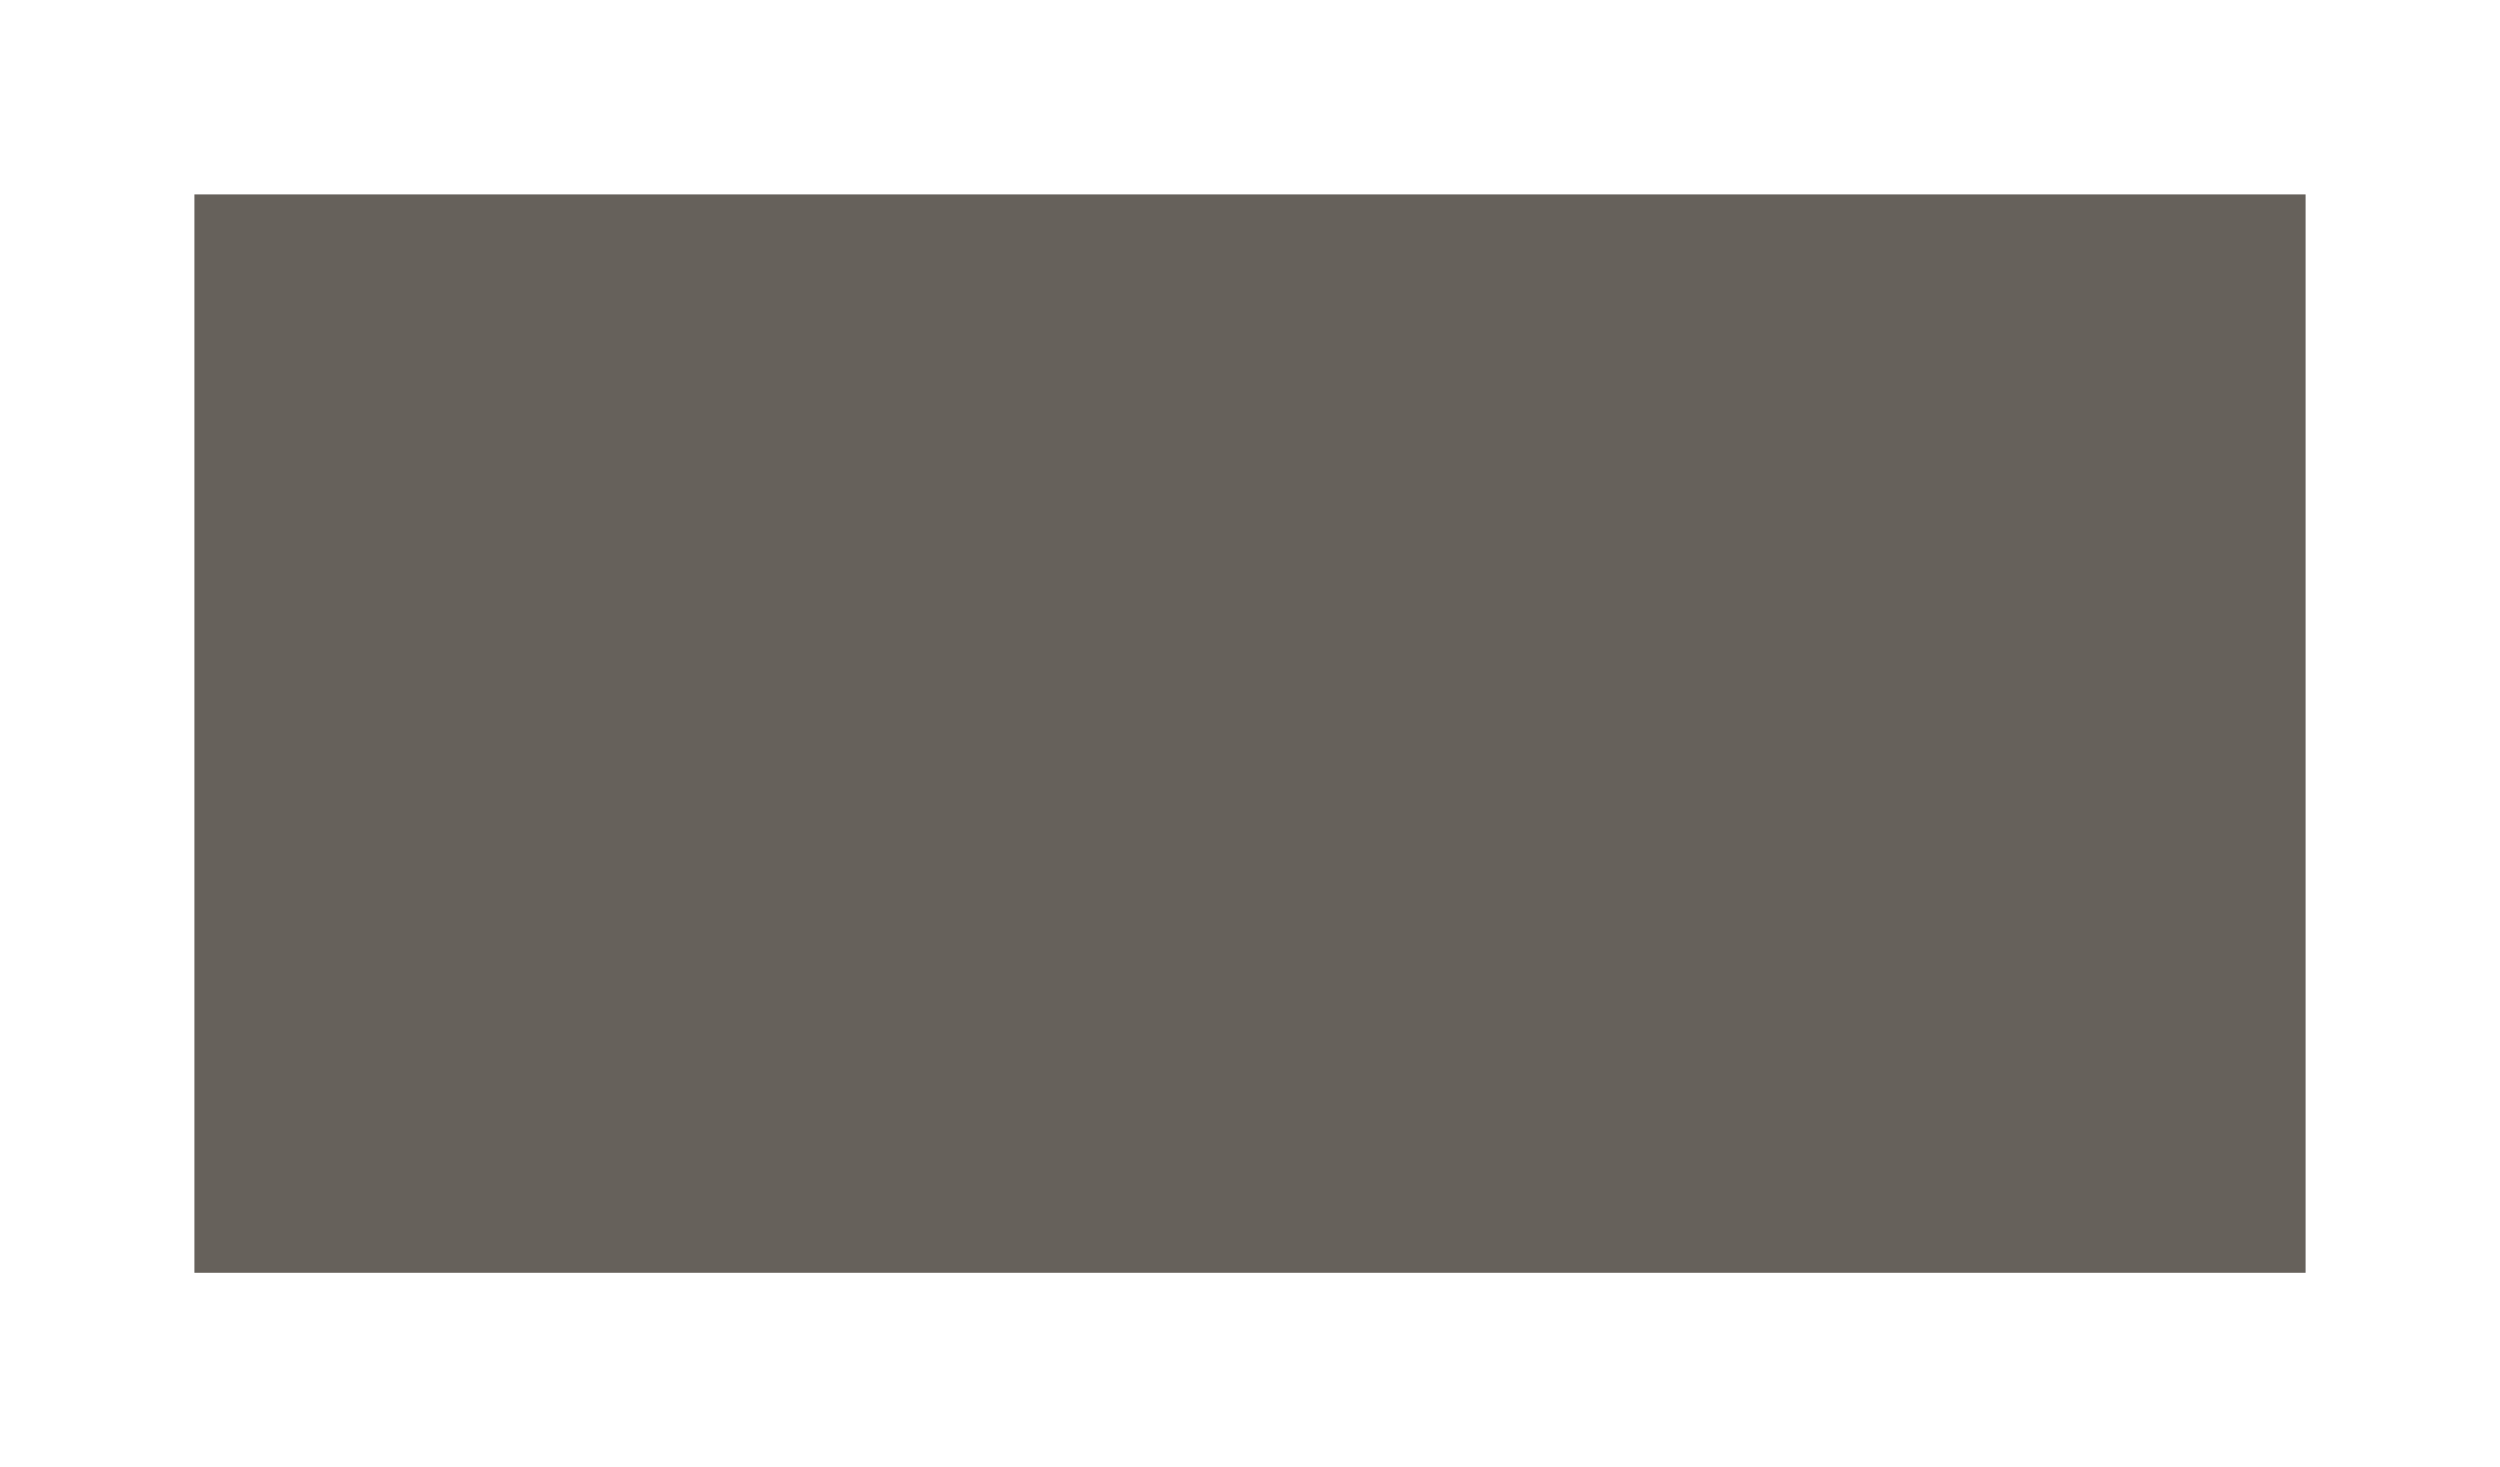 <?xml version="1.0" encoding="UTF-8"?> <svg xmlns="http://www.w3.org/2000/svg" width="823" height="483" viewBox="0 0 823 483" fill="none"><g filter="url(#filter0_f_4518_25)"><rect x="759" y="64" width="355" height="695" transform="rotate(90 759 64)" fill="#66615B"></rect></g><defs><filter id="filter0_f_4518_25" x="0" y="0" width="823" height="483" filterUnits="userSpaceOnUse" color-interpolation-filters="sRGB"><feFlood flood-opacity="0" result="BackgroundImageFix"></feFlood><feBlend mode="normal" in="SourceGraphic" in2="BackgroundImageFix" result="shape"></feBlend><feGaussianBlur stdDeviation="32" result="effect1_foregroundBlur_4518_25"></feGaussianBlur></filter></defs></svg> 